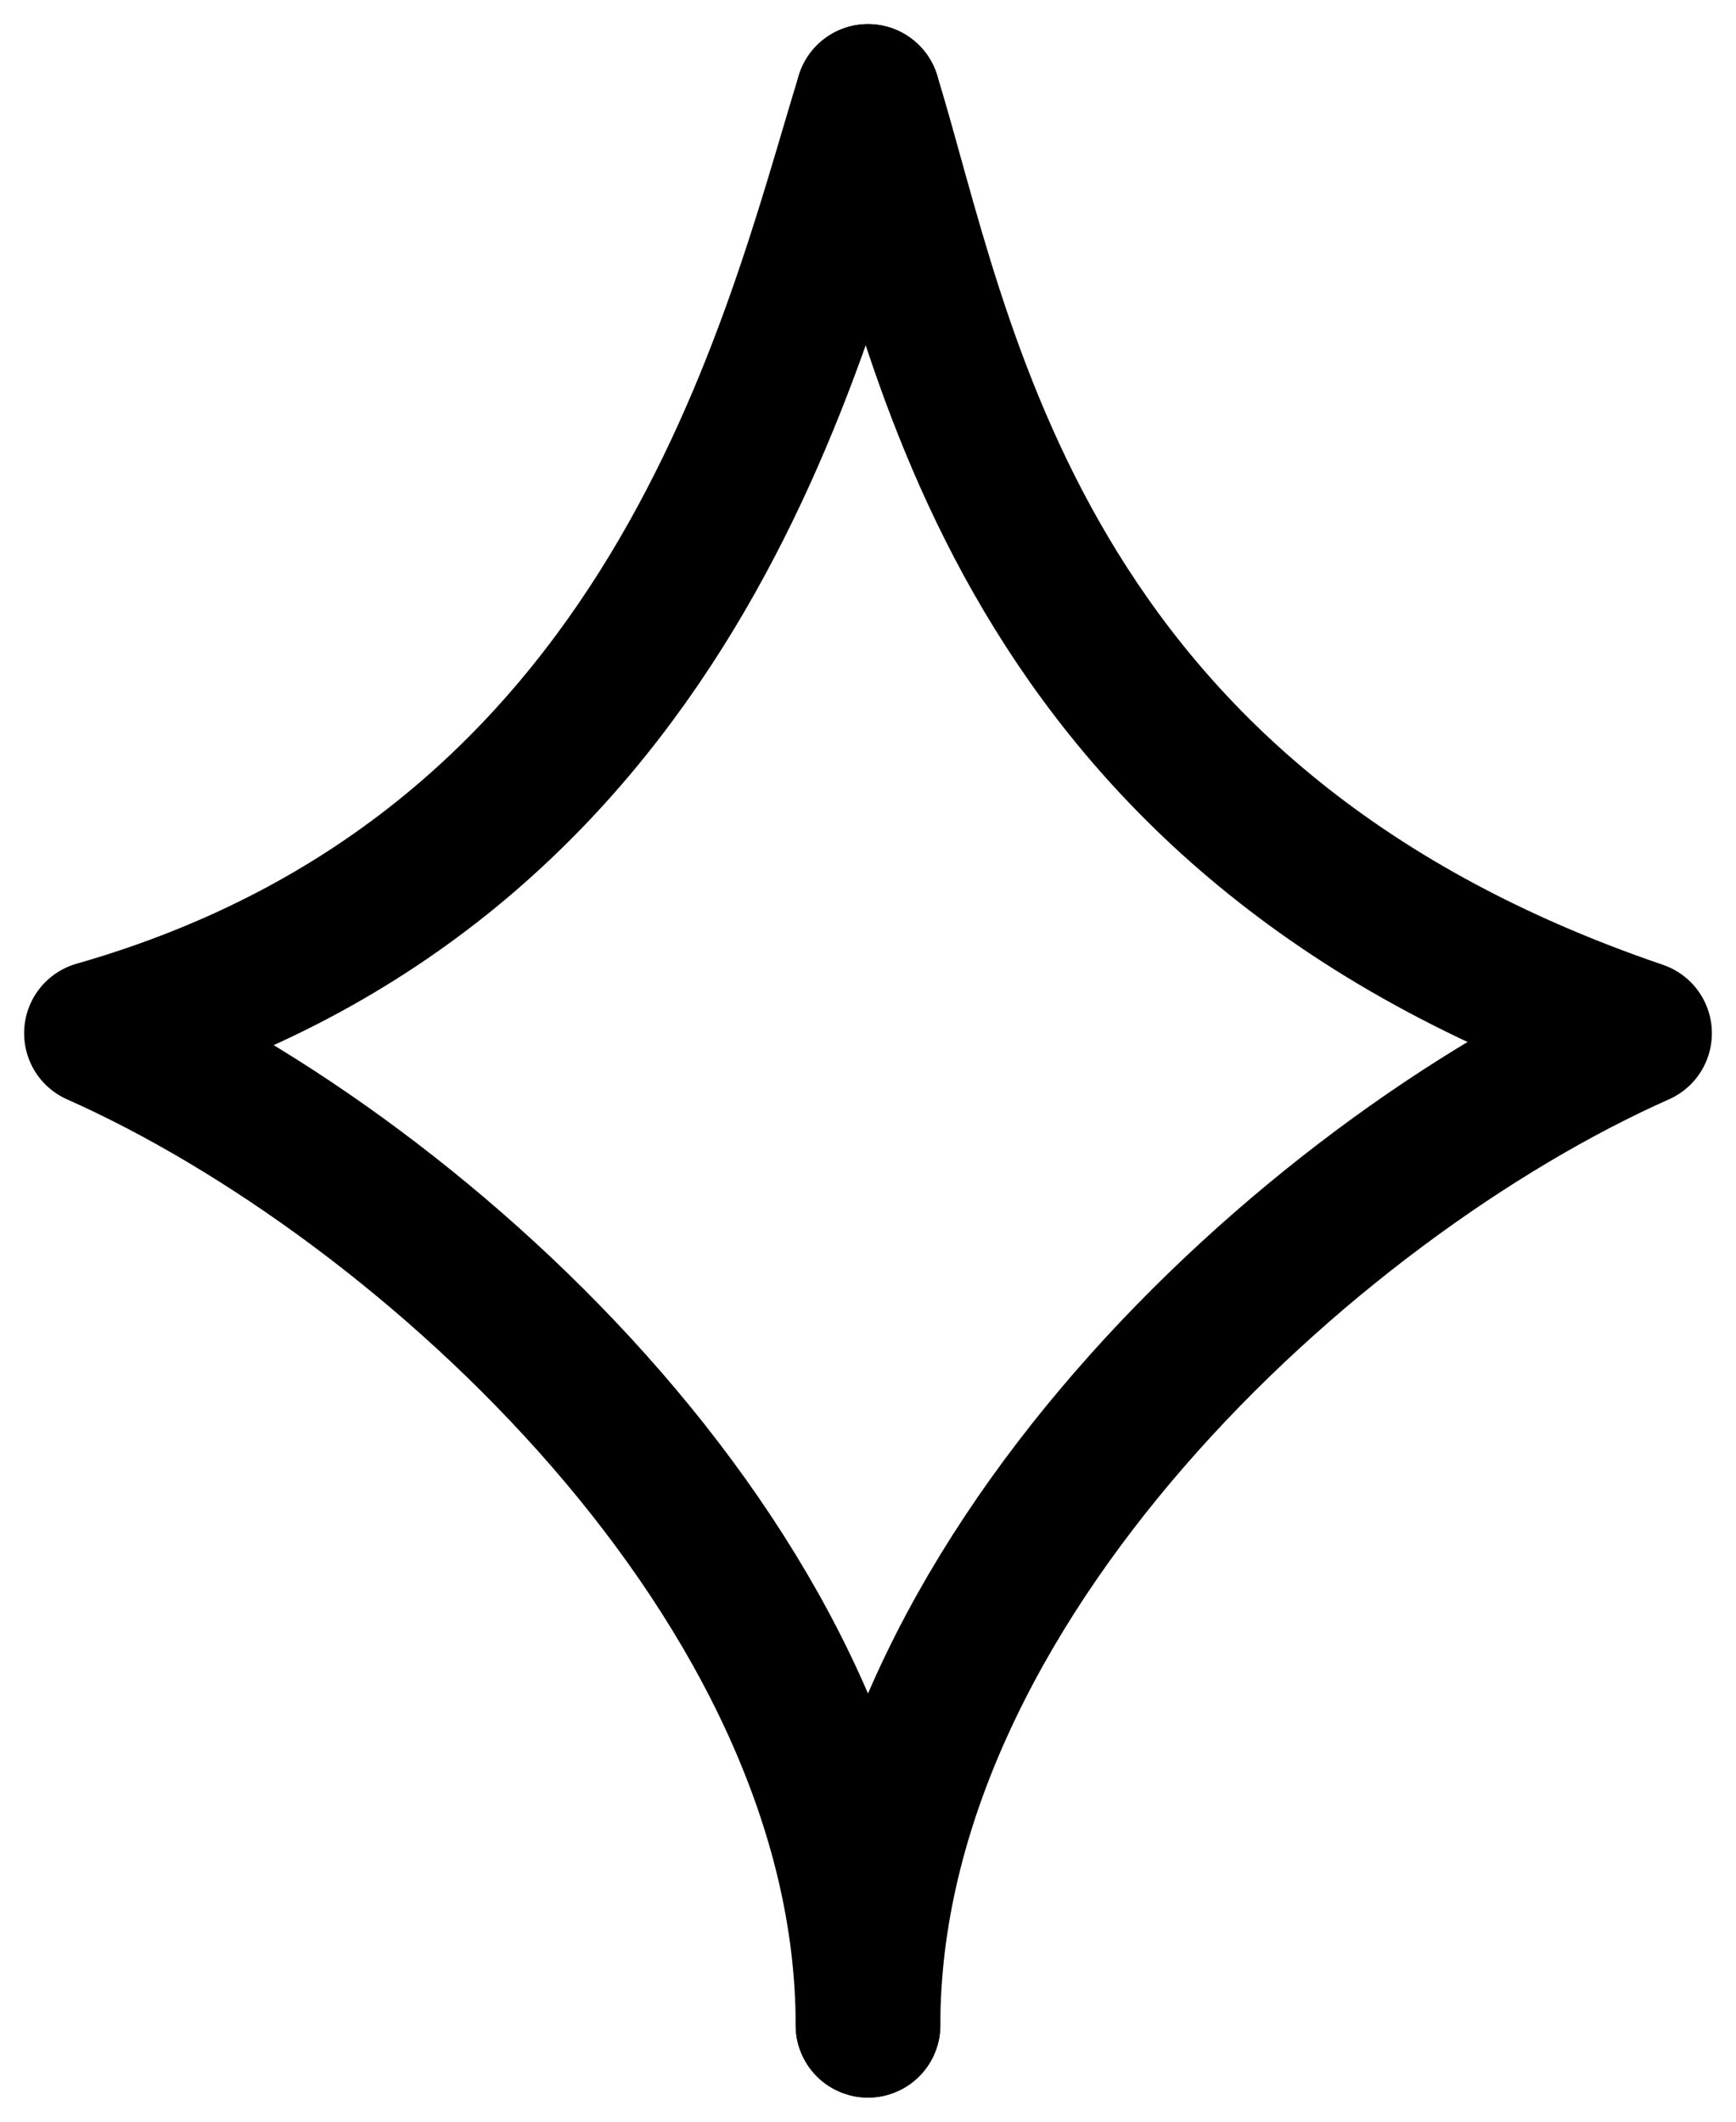 <svg xmlns="http://www.w3.org/2000/svg" fill="none" viewBox="0 0 18 22" height="22" width="18">
<g id="Group 53">
<path stroke-linejoin="round" stroke-linecap="round" stroke-width="1.5" stroke="black" d="M9 1C9.762 3.476 10.5 8.5 17 10.714C13.571 12.238 9 16.429 9 21" id="Vector 41"></path>
<path stroke-linejoin="round" stroke-linecap="round" stroke-width="1.5" stroke="black" d="M9 1C8.238 3.476 7 9 1 10.714C4.429 12.238 9 16.429 9 21" id="Vector 42"></path>
</g>
</svg>
